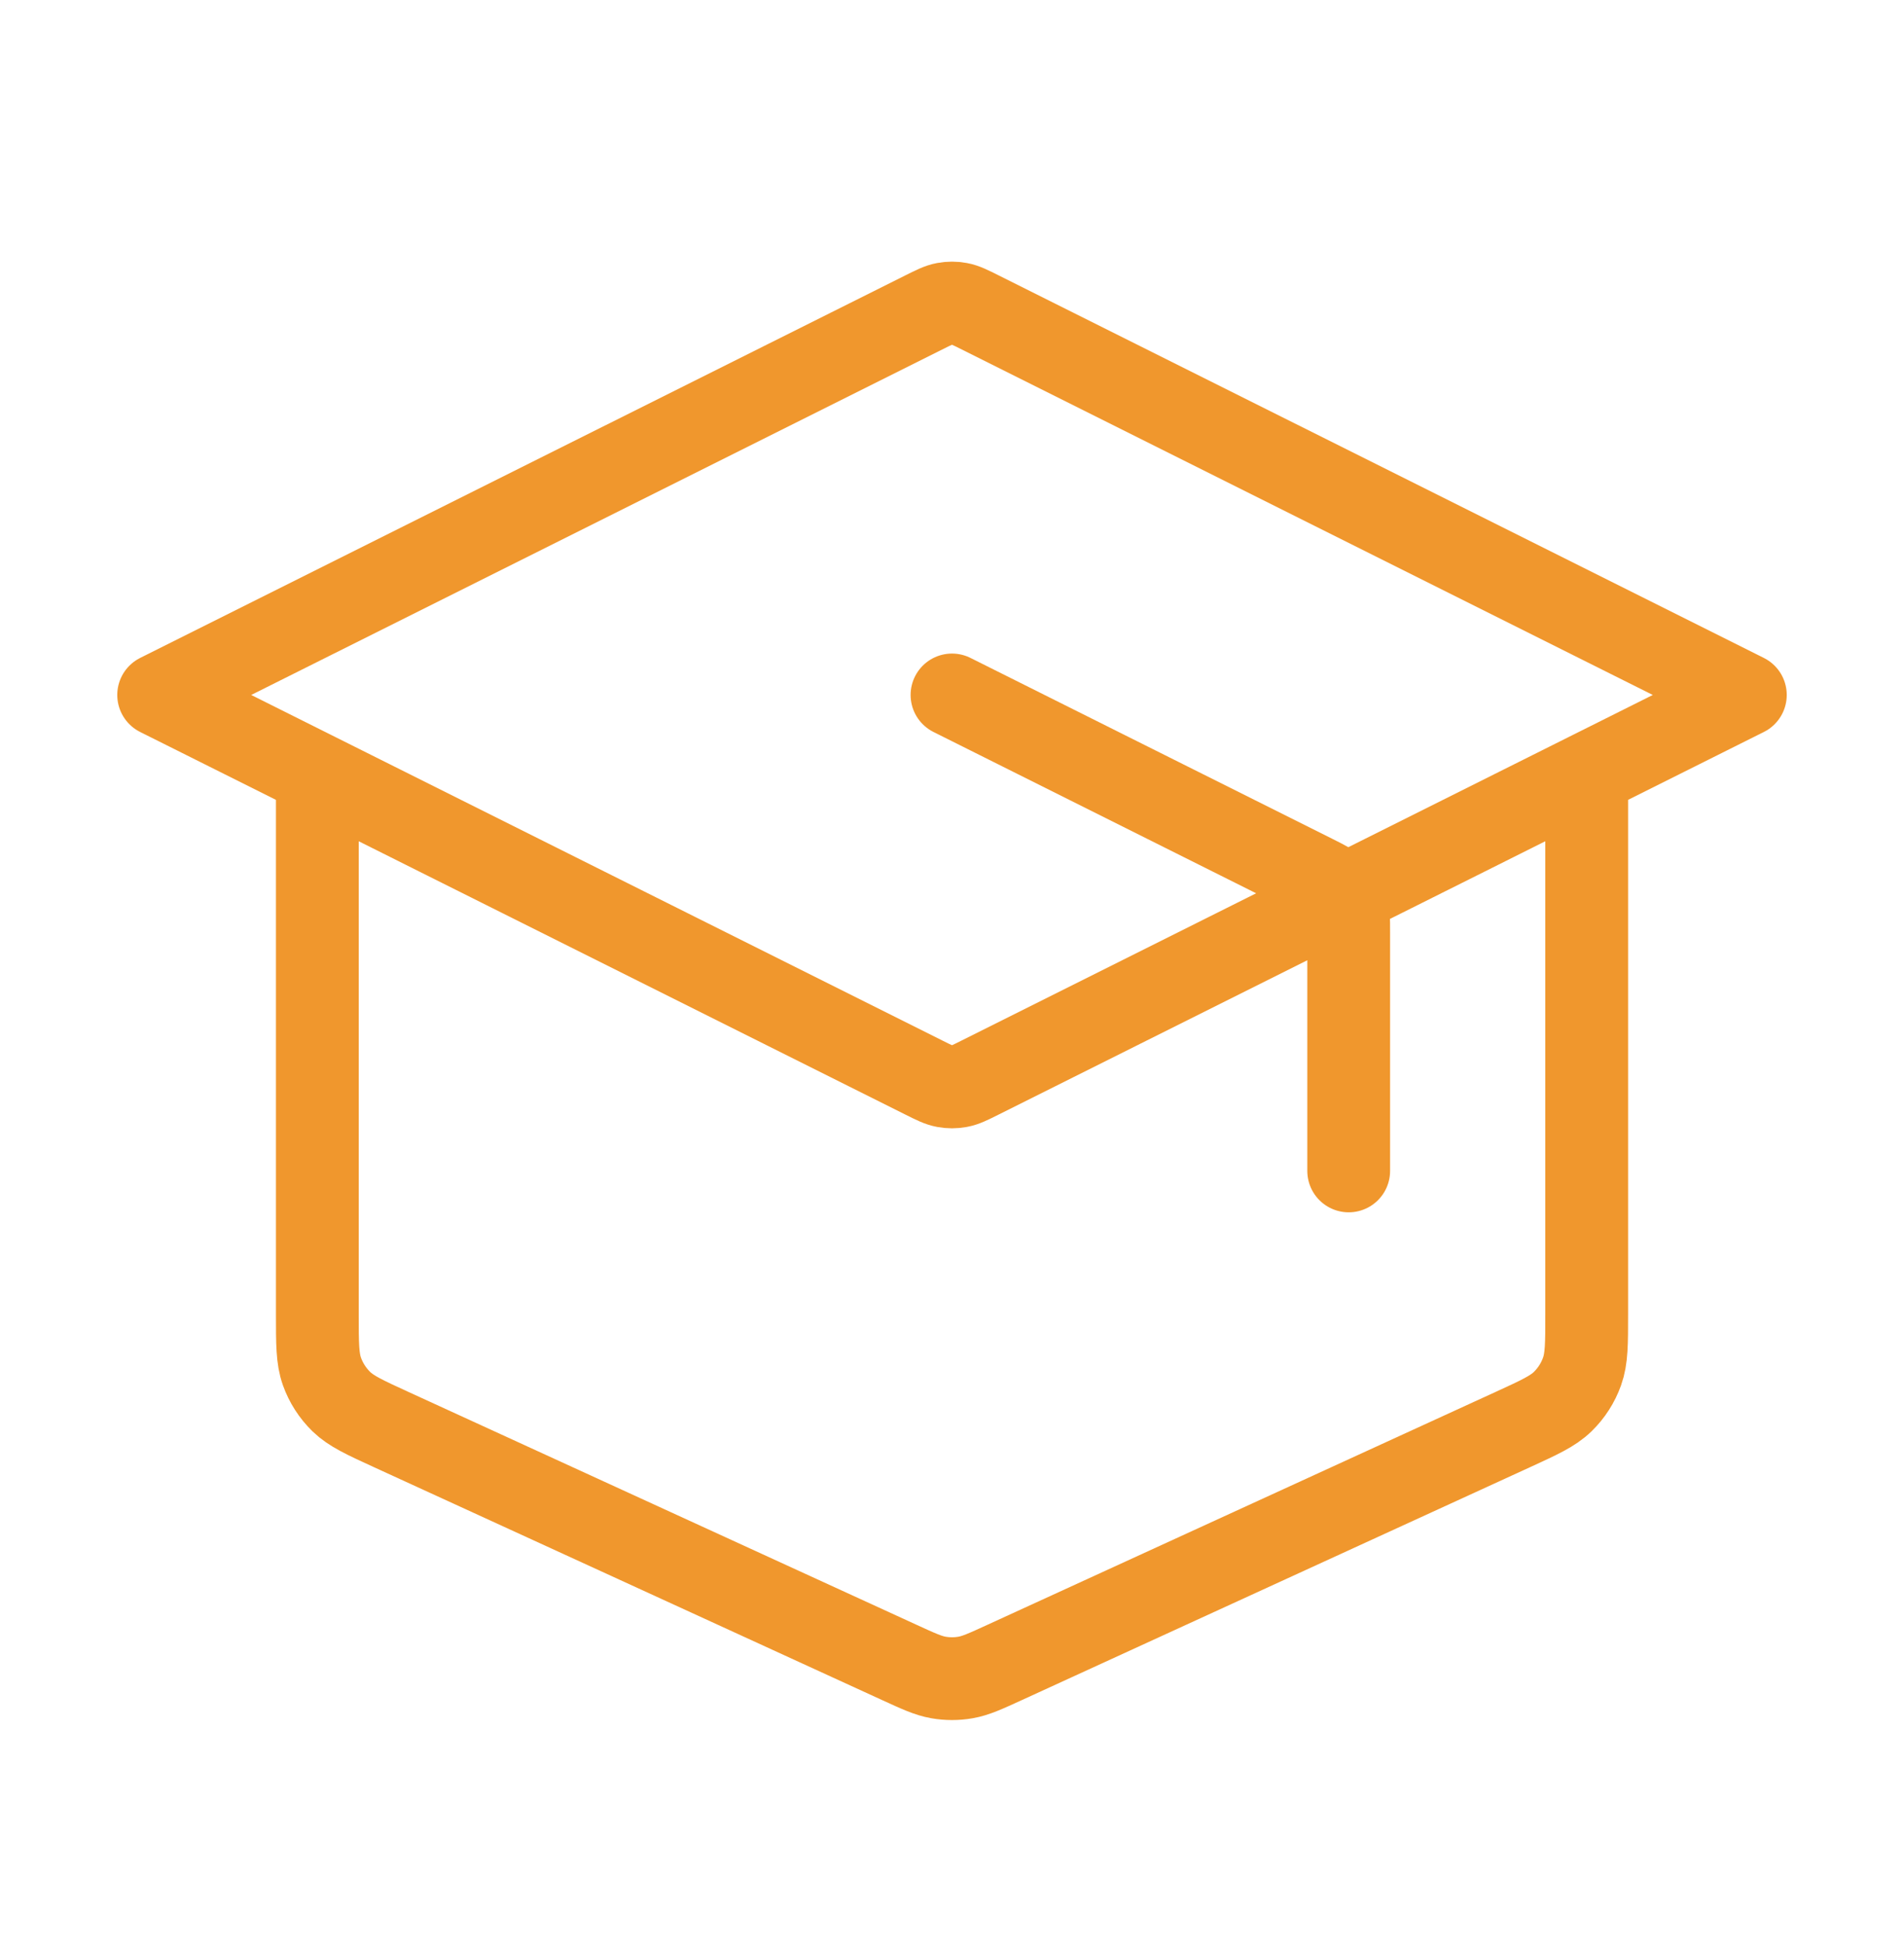 <svg width="46" height="47" viewBox="0 0 46 47" fill="none" xmlns="http://www.w3.org/2000/svg">
<path d="M32.584 28.291V22.531C32.584 22.187 32.584 22.015 32.531 21.863C32.485 21.729 32.409 21.606 32.31 21.505C32.197 21.39 32.044 21.313 31.736 21.159L23 16.791M7.667 18.708V31.754C7.667 32.467 7.667 32.823 7.778 33.136C7.876 33.411 8.037 33.661 8.246 33.865C8.484 34.096 8.808 34.245 9.456 34.542L21.722 40.164C22.192 40.38 22.427 40.487 22.672 40.53C22.889 40.568 23.111 40.568 23.328 40.53C23.573 40.487 23.808 40.38 24.278 40.164L36.545 34.542C37.193 34.245 37.517 34.096 37.754 33.865C37.964 33.661 38.124 33.411 38.222 33.136C38.334 32.823 38.334 32.467 38.334 31.754V18.708M3.833 16.791L22.314 7.551C22.566 7.425 22.692 7.362 22.823 7.338C22.94 7.316 23.06 7.316 23.177 7.338C23.309 7.362 23.434 7.425 23.686 7.551L42.167 16.791L23.686 26.032C23.434 26.158 23.309 26.221 23.177 26.245C23.06 26.267 22.94 26.267 22.823 26.245C22.692 26.221 22.566 26.158 22.314 26.032L3.833 16.791Z" stroke="#F0972D" stroke-width="2" stroke-linecap="round" stroke-linejoin="round"/>
</svg>
